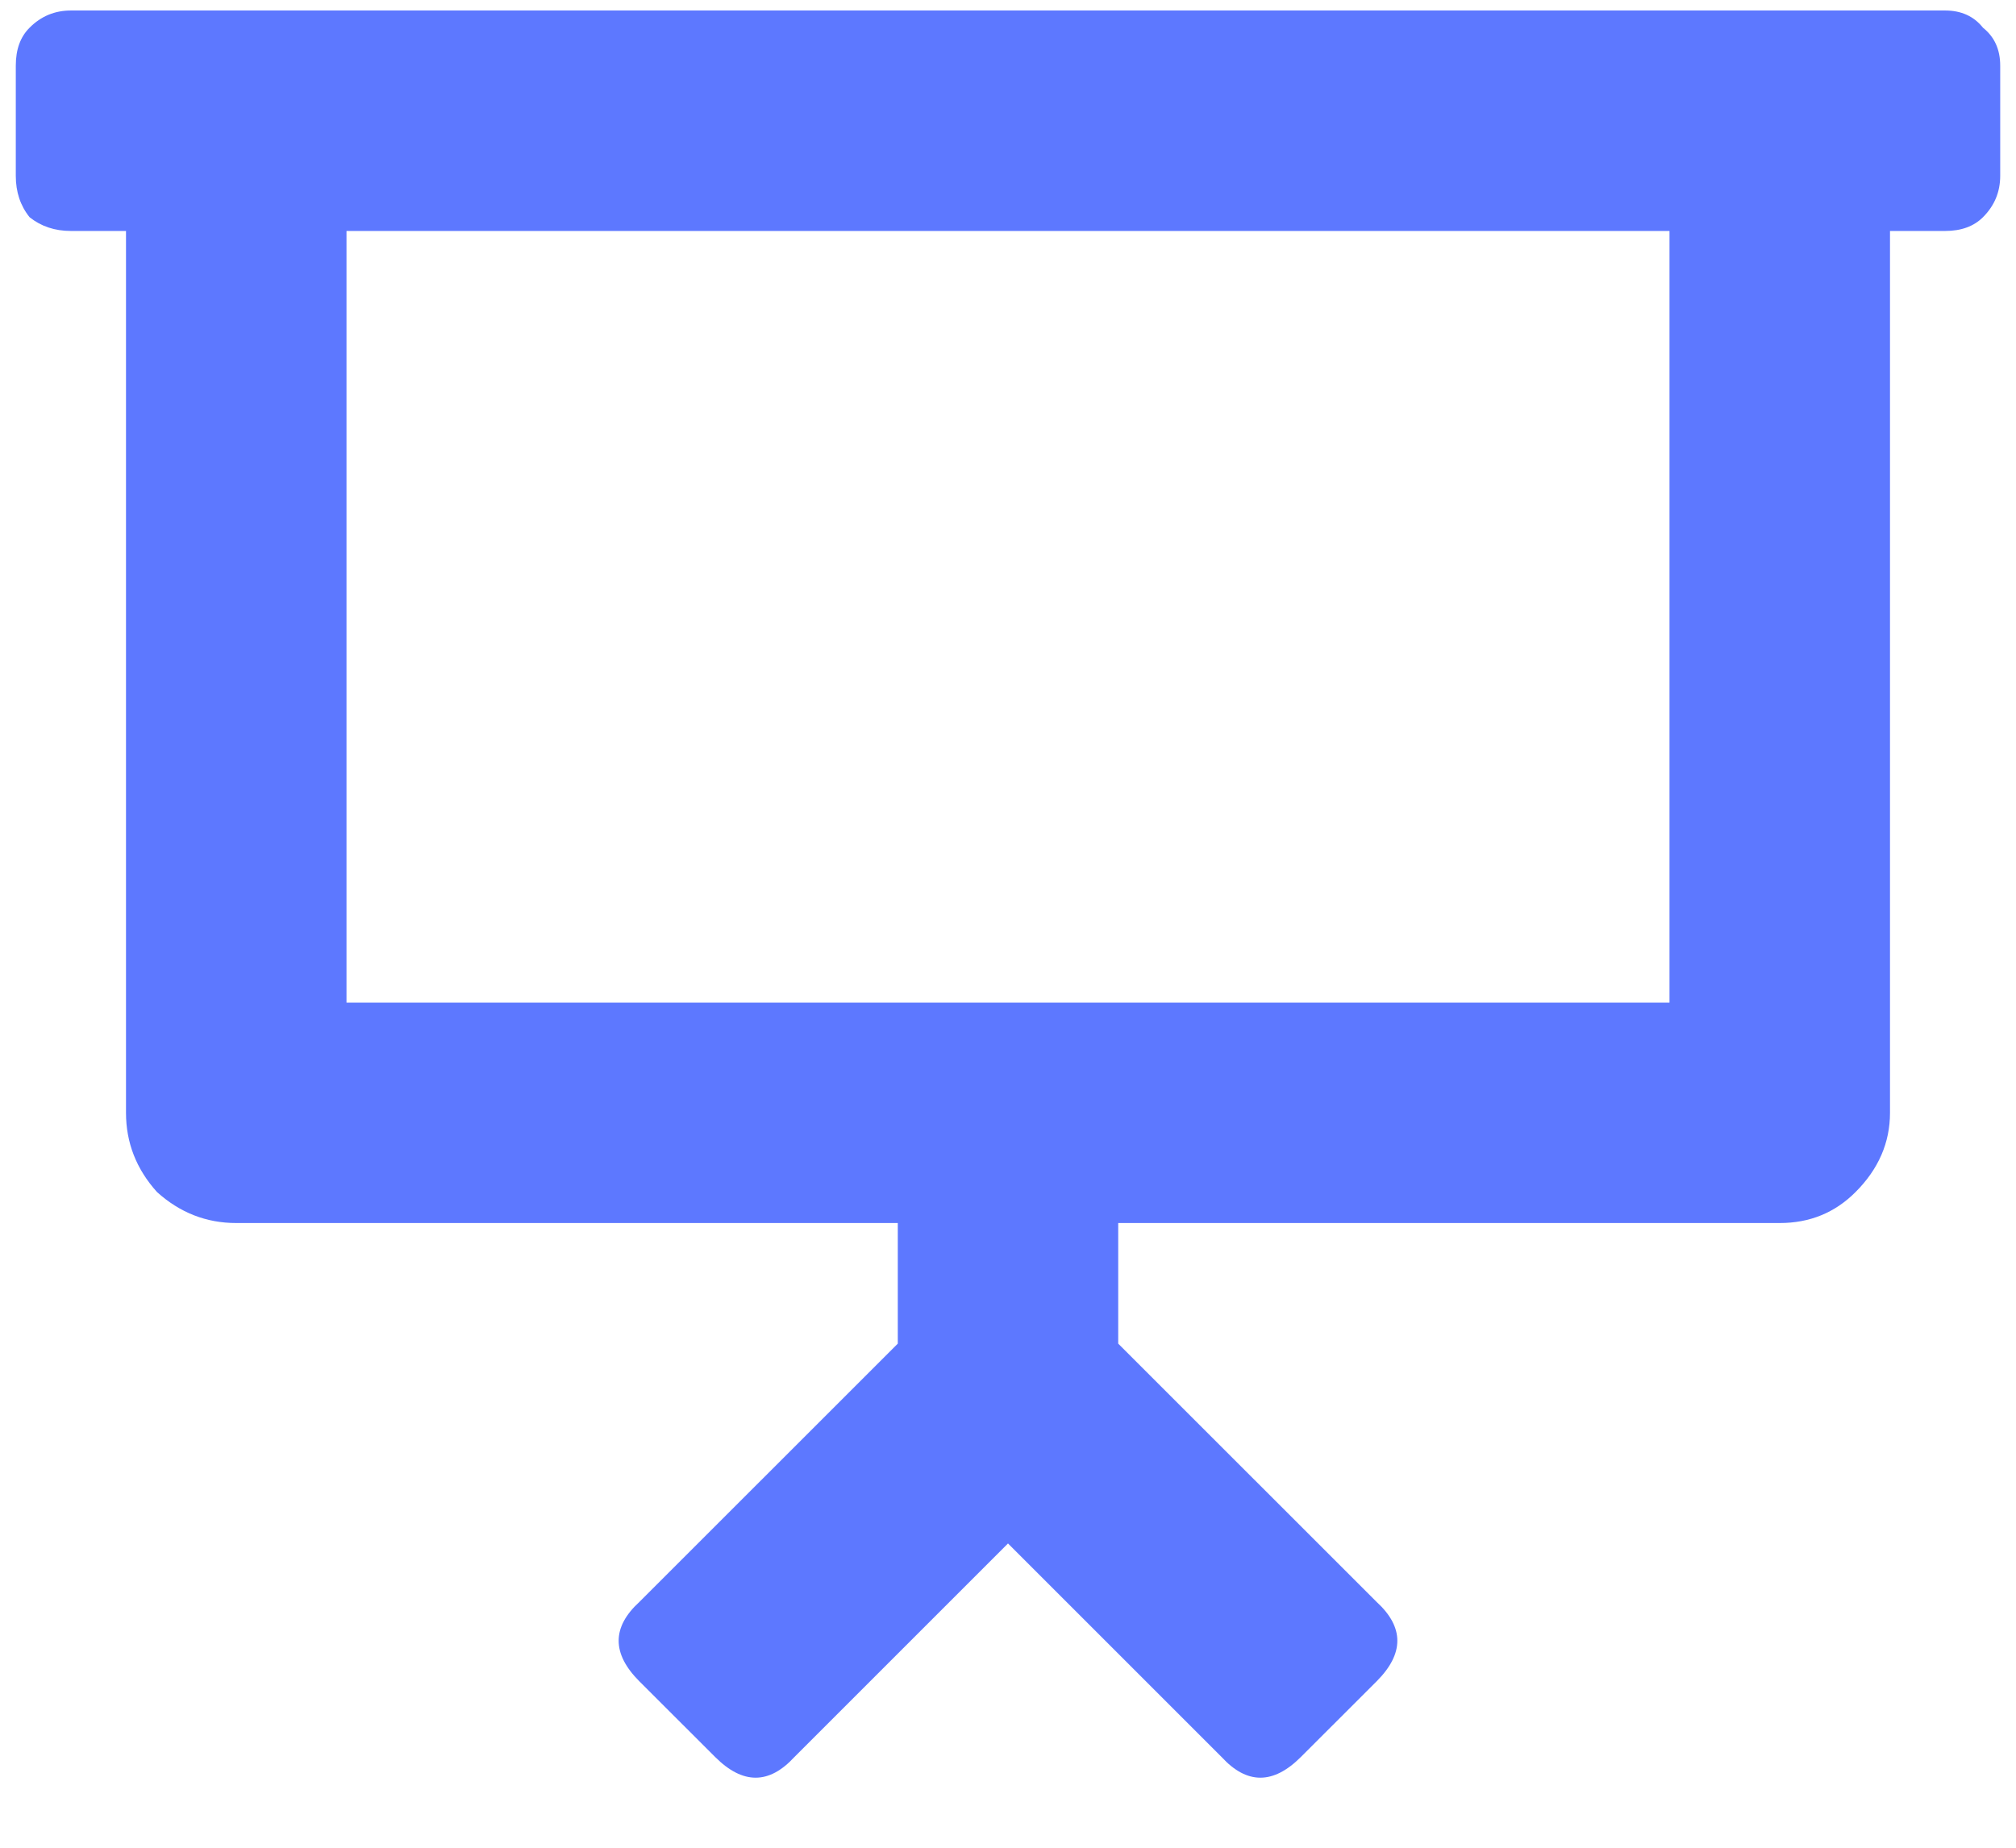 <svg width="24" height="22" viewBox="0 0 24 22" fill="none" xmlns="http://www.w3.org/2000/svg">
<path d="M23.156 0.125C23.348 0.125 23.498 0.193 23.607 0.33C23.744 0.439 23.812 0.59 23.812 0.781V2.094C23.812 2.285 23.744 2.449 23.607 2.586C23.498 2.695 23.348 2.75 23.156 2.75H22.5V13.25C22.5 13.605 22.363 13.92 22.09 14.193C21.844 14.44 21.543 14.562 21.188 14.562H13.312V15.998L16.389 19.074C16.717 19.375 16.717 19.689 16.389 20.018L15.486 20.92C15.158 21.248 14.844 21.248 14.543 20.92L12 18.377L9.457 20.92C9.156 21.248 8.842 21.248 8.514 20.92L7.611 20.018C7.283 19.689 7.283 19.375 7.611 19.074L10.688 15.998V14.562H2.812C2.457 14.562 2.143 14.44 1.869 14.193C1.623 13.92 1.5 13.605 1.5 13.25V2.75H0.844C0.652 2.75 0.488 2.695 0.352 2.586C0.242 2.449 0.188 2.285 0.188 2.094V0.781C0.188 0.59 0.242 0.439 0.352 0.33C0.488 0.193 0.652 0.125 0.844 0.125H23.156ZM19.875 11.938V2.75H4.125V11.938H19.875Z" fill="#5D78FF"/>
</svg>
